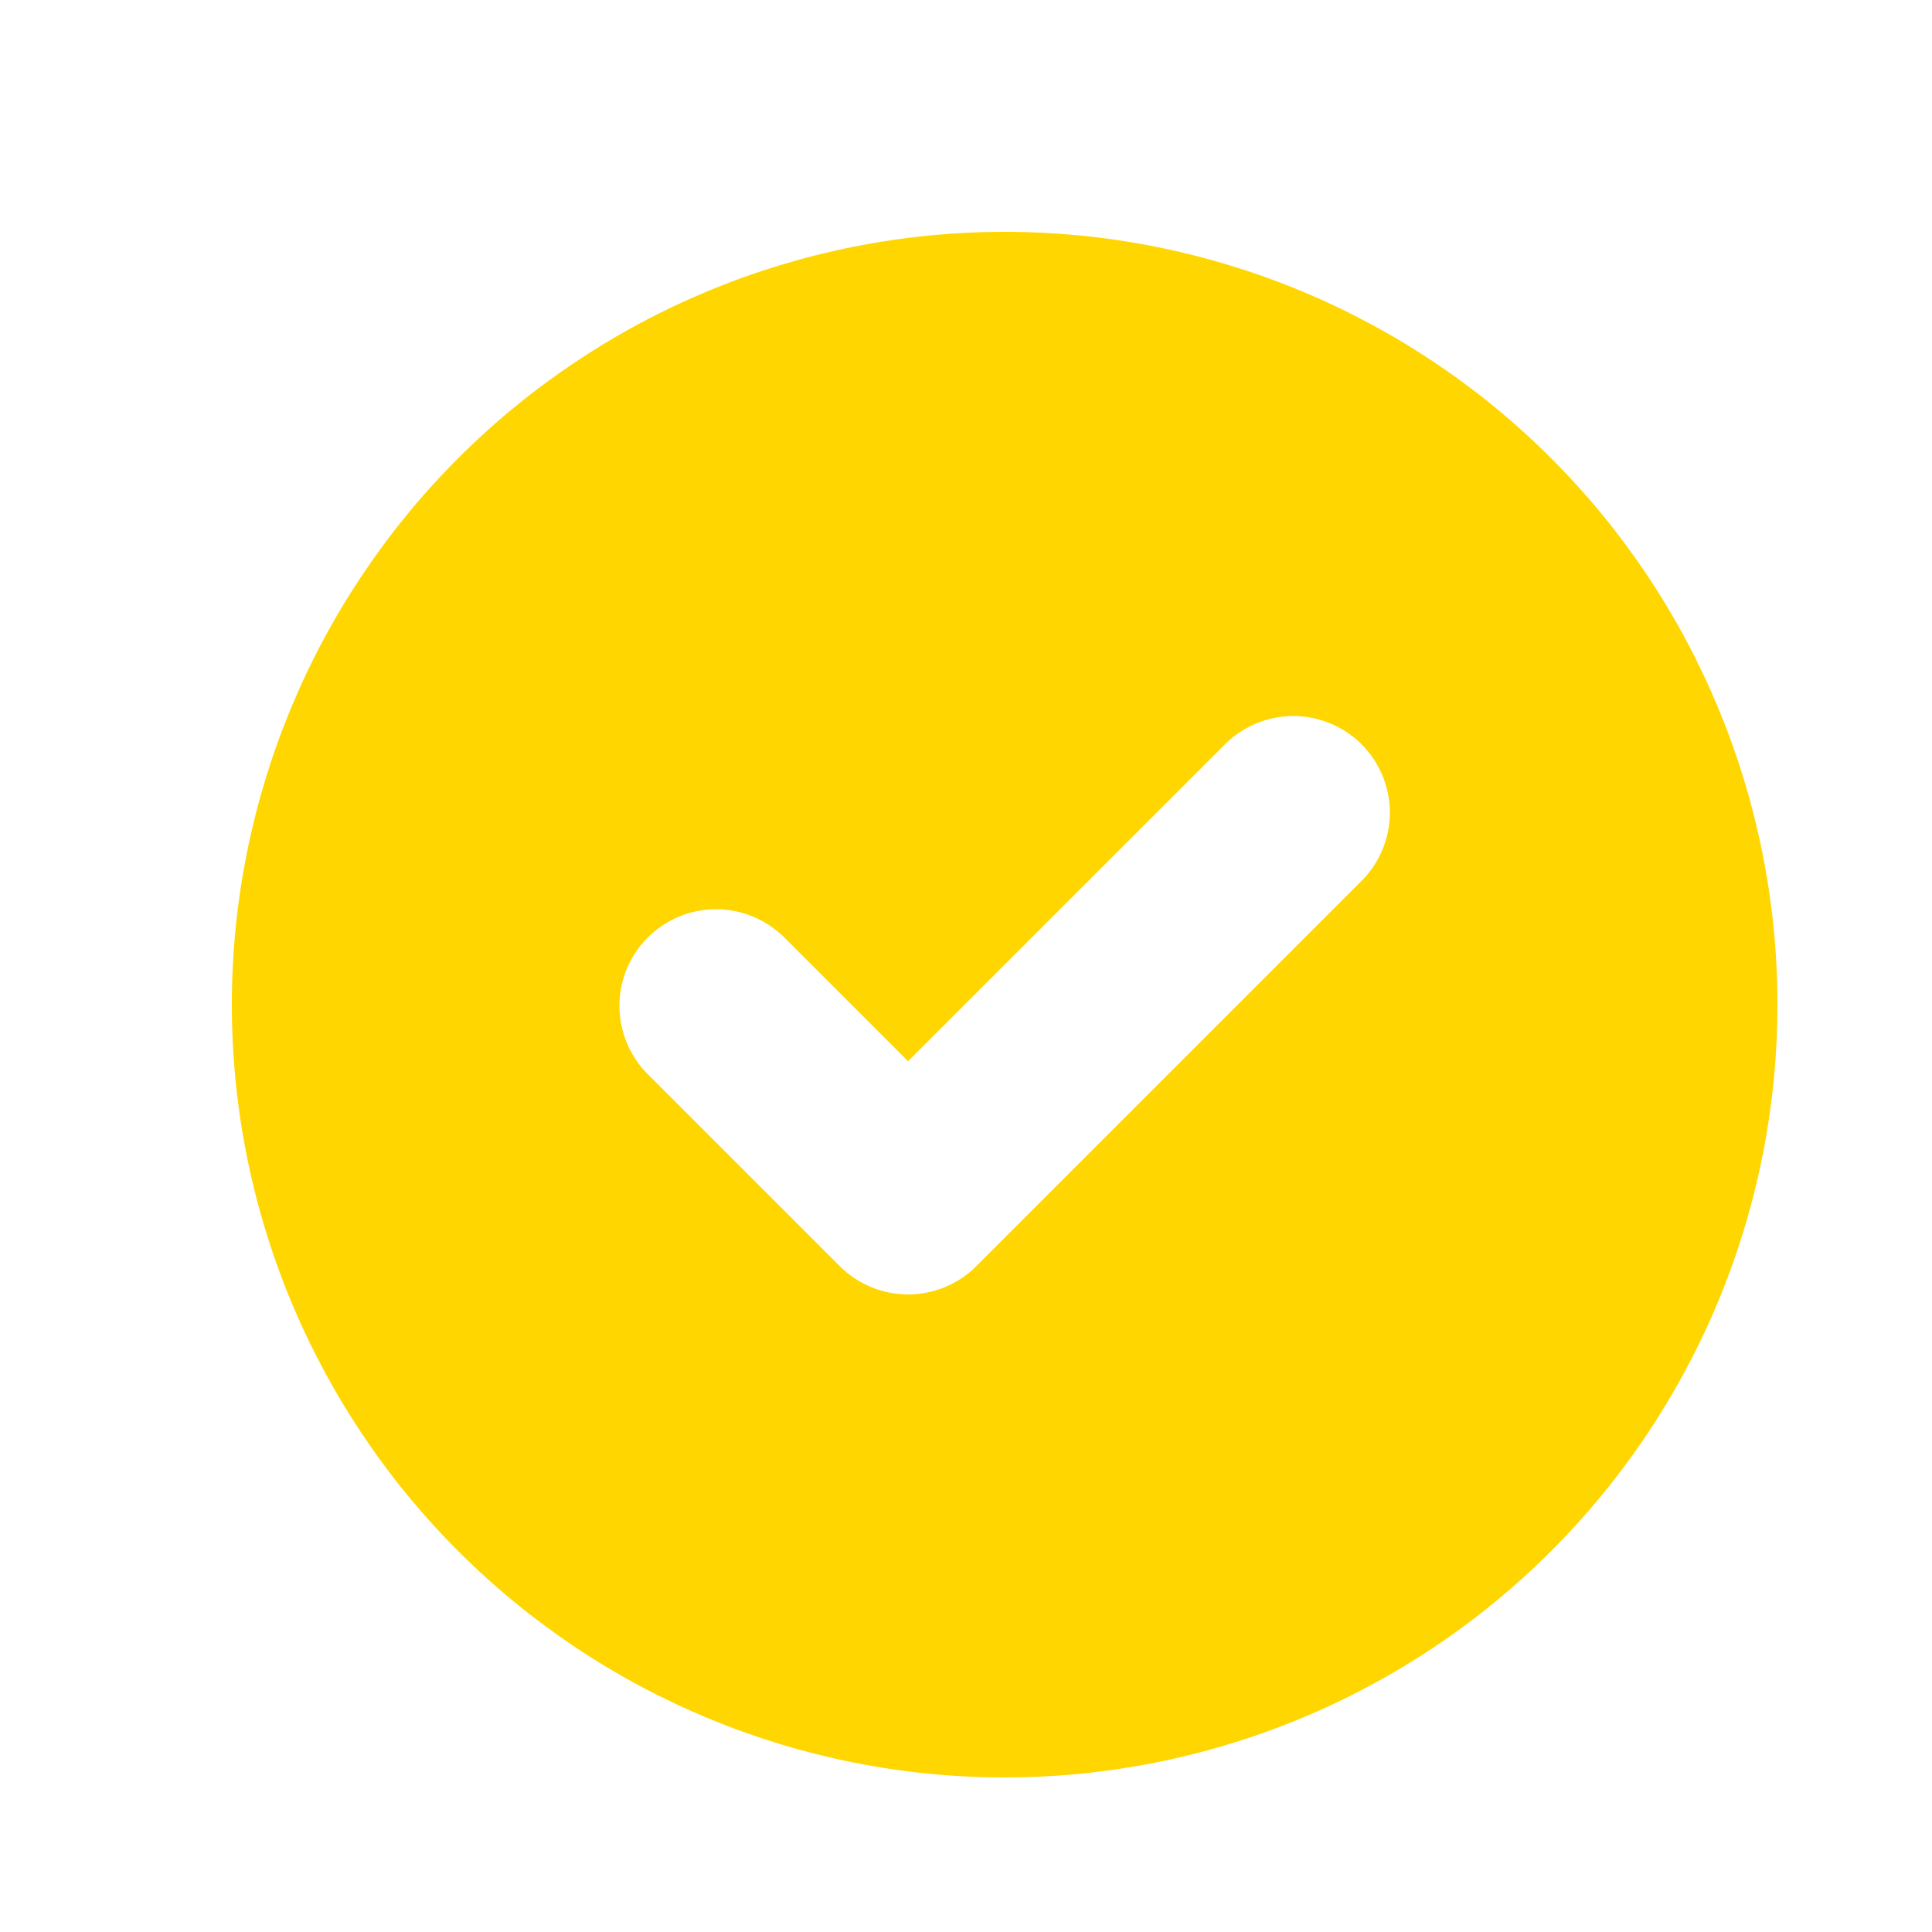 <svg width="25" height="25" viewBox="0 0 25 25" fill="none" xmlns="http://www.w3.org/2000/svg">
<path fill-rule="evenodd" clip-rule="evenodd" d="M13 23C15.652 23 18.196 21.946 20.071 20.071C21.946 18.196 23 15.652 23 13C23 10.348 21.946 7.804 20.071 5.929C18.196 4.054 15.652 3 13 3C10.348 3 7.804 4.054 5.929 5.929C4.054 7.804 3 10.348 3 13C3 15.652 4.054 18.196 5.929 20.071C7.804 21.946 10.348 23 13 23ZM17.634 11.384C17.861 11.148 17.987 10.832 17.985 10.505C17.982 10.177 17.85 9.863 17.619 9.631C17.387 9.4 17.073 9.268 16.745 9.265C16.418 9.263 16.102 9.389 15.866 9.616L11.75 13.732L10.134 12.116C9.898 11.889 9.582 11.763 9.255 11.765C8.927 11.768 8.613 11.9 8.381 12.132C8.15 12.363 8.018 12.677 8.015 13.005C8.013 13.332 8.139 13.648 8.366 13.884L10.866 16.384C11.101 16.618 11.418 16.75 11.75 16.75C12.082 16.75 12.399 16.618 12.634 16.384L17.634 11.384Z" fill="#FFD600"/>
</svg>
